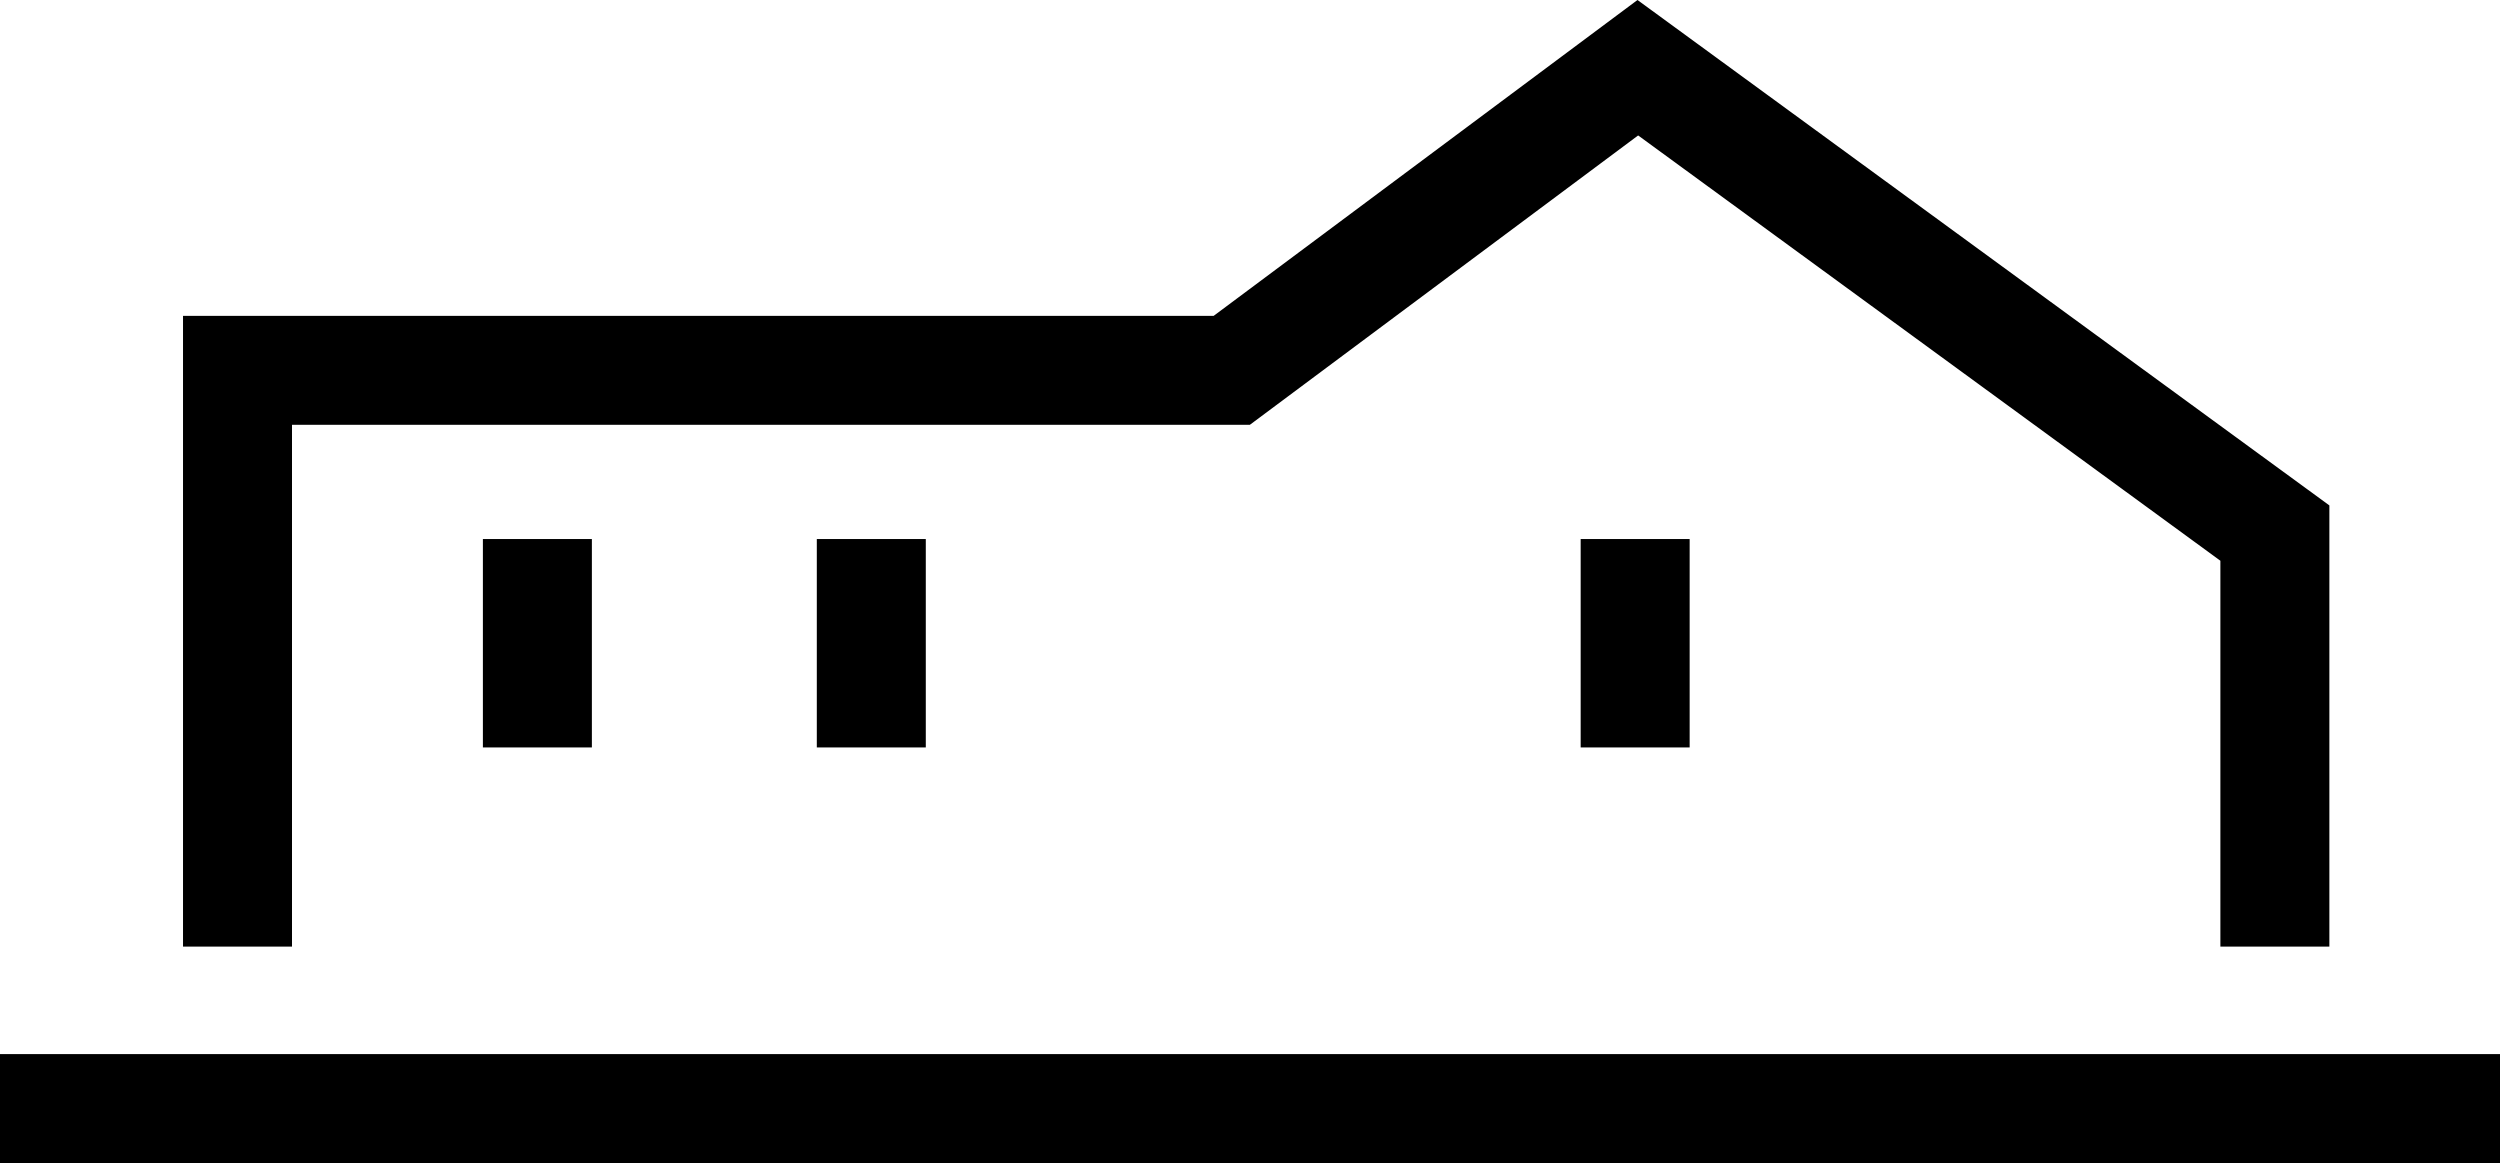 
<svg preserveAspectRatio="xMidYMid meet" viewBox="7.767 51.693 183.51 85.375" xmlns="http://www.w3.org/2000/svg" role="img" aria-label="Newport Modular Homes logo">
  <g>
    <path fill="black" d="M178.752 121.175h-8V92.854l-42.739-31.219L99.51 82.877H29.201v38.298h-8V74.877h75.655l31.109-23.184 50.787 37.099v32.383z" />
    <path fill="black" d="M191.277 129.068v8H7.767v-8h183.51z" />
    <path fill="black" d="M131.794 91.26v15.298h-8V91.26h8z" />
    <path fill="black" d="M75.724 91.26v15.298h-8V91.26h8z" />
    <path fill="black" d="M51.213 91.26v15.298h-8V91.26h8z" />
  </g>
</svg>

